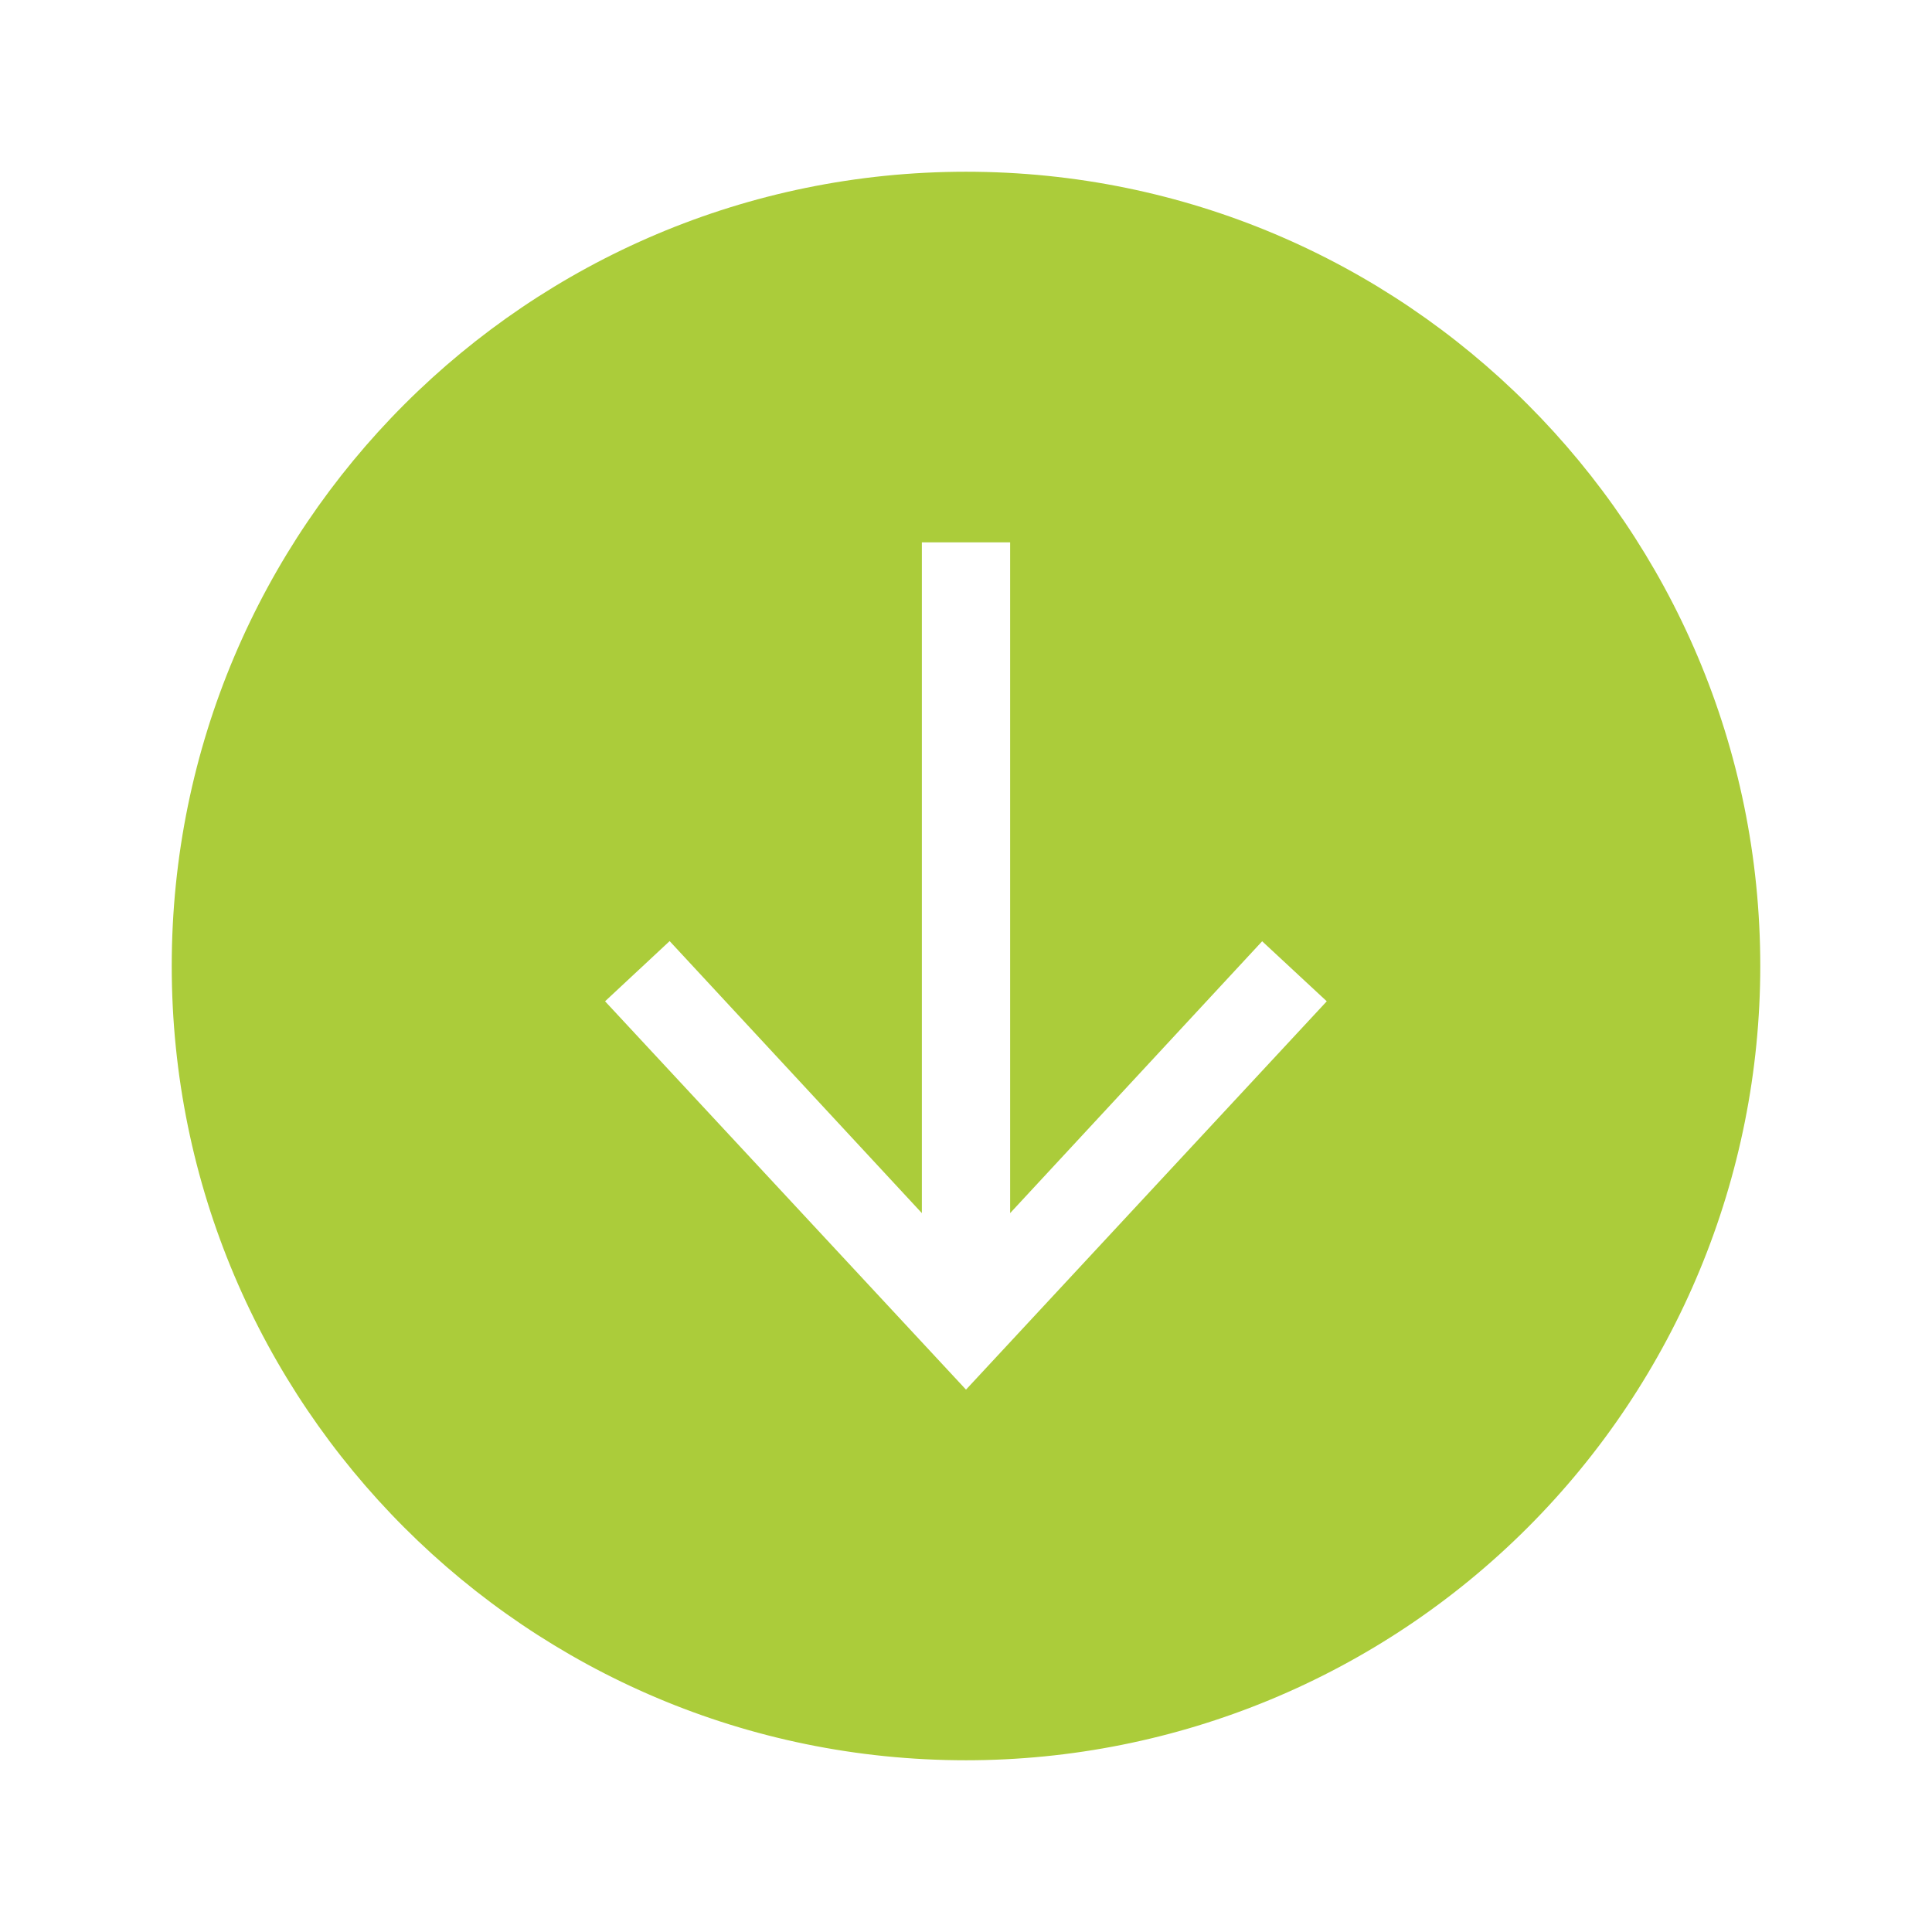 <?xml version="1.0" encoding="UTF-8"?>
<svg width="45px" height="45px" viewBox="0 0 45 45" version="1.1" xmlns="http://www.w3.org/2000/svg" xmlns:xlink="http://www.w3.org/1999/xlink">
    <!-- Generator: Sketch 53 (72520) - https://sketchapp.com -->
    <title>noun_down arrow_1142452</title>
    <desc>Created with Sketch.</desc>
    <defs>
        <filter x="-32.4%" y="-32.4%" width="164.9%" height="164.9%" filterUnits="objectBoundingBox" id="filter-1">
            <feOffset dx="0" dy="2" in="SourceAlpha" result="shadowOffsetOuter1"></feOffset>
            <feGaussianBlur stdDeviation="2" in="shadowOffsetOuter1" result="shadowBlurOuter1"></feGaussianBlur>
            <feColorMatrix values="0 0 0 0 0   0 0 0 0 0   0 0 0 0 0  0 0 0 0.5 0" type="matrix" in="shadowBlurOuter1" result="shadowMatrixOuter1"></feColorMatrix>
            <feMerge>
                <feMergeNode in="shadowMatrixOuter1"></feMergeNode>
                <feMergeNode in="SourceGraphic"></feMergeNode>
            </feMerge>
        </filter>
    </defs>
    <g id="1.0-Homepage" stroke="none" stroke-width="1" fill="none" fill-rule="evenodd">
        <g id="T1:-1.0-Homepage-1460" transform="translate(-88, -755)" fill="#ABCC3A" fill-rule="nonzero">
            <g id="Banner">
                <g id="noun_down-arrow_1142452" filter="url(#filter-1)" transform="translate(92, 757)">
                    <path d="M37,18.5 C37,8.283 28.717,7.30280034e-16 18.5,0 C8.283,-3.65140017e-16 1.46056007e-15,8.283 0,18.5 C-1.09542005e-15,28.717 8.283,37 18.5,37 C23.407,37 28.112,35.051 31.581,31.581 C35.051,28.112 37,23.407 37,18.5 Z M10.093,19.322 L11.597,17.92 L17.472,24.256 L17.472,8.633 L19.528,8.633 L19.528,24.256 L25.398,17.924 L26.903,19.322 L18.5,28.367 L10.093,19.322 Z" id="Shape"></path>
                </g>
            </g>
        </g>
    </g>
</svg>

